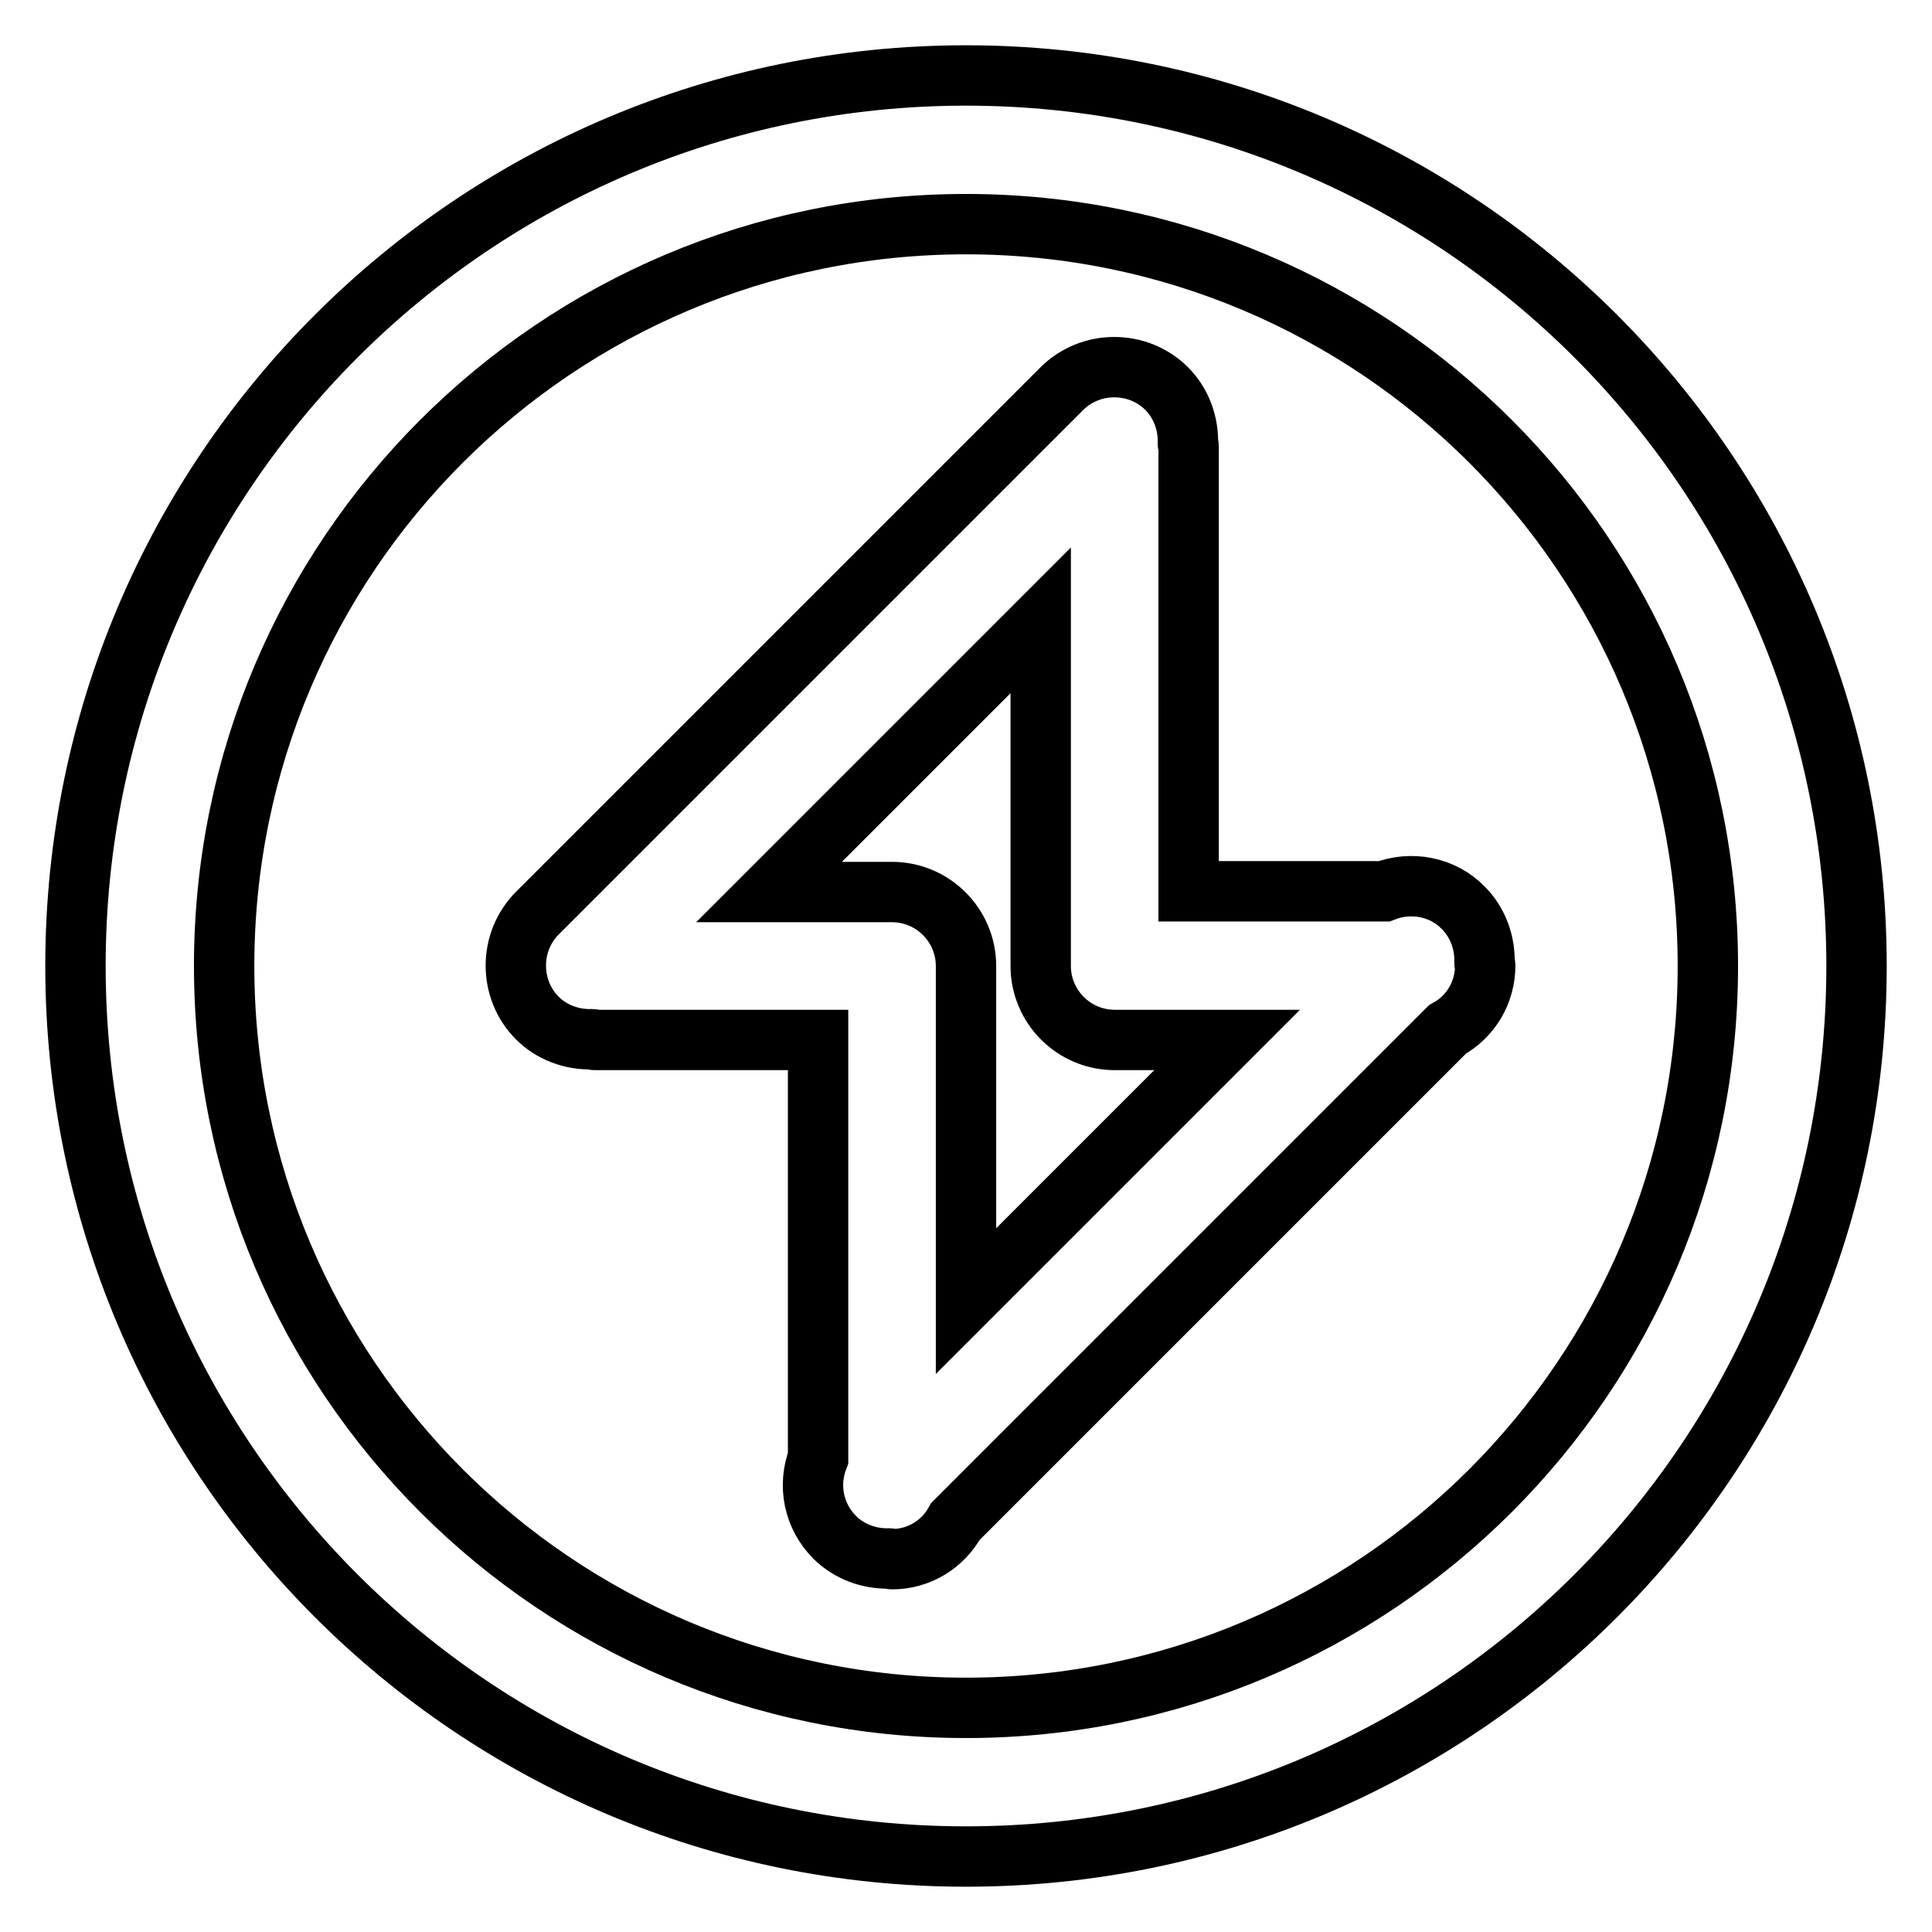 <?xml version="1.0" encoding="utf-8"?>
<!-- Svg Vector Icons : http://www.onlinewebfonts.com/icon -->
<!DOCTYPE svg PUBLIC "-//W3C//DTD SVG 1.1//EN" "http://www.w3.org/Graphics/SVG/1.1/DTD/svg11.dtd">
<svg version="1.1" xmlns="http://www.w3.org/2000/svg" xmlns:xlink="http://www.w3.org/1999/xlink" x="0px" y="0px" viewBox="0 0 256 256" enable-background="new 0 0 256 256" xml:space="preserve">
<g> <path stroke-width="8" fill-opacity="0" stroke="#000000"  d="M128,246c-65.2,0-118-52.8-118-118C10,62.8,62.8,10,128,10c65.2,0,118,52.8,118,118 C246,193.2,193.2,246,128,246z M128,29.7c-54.3,0-98.3,44-98.3,98.3s44,98.3,98.3,98.3s98.3-44,98.3-98.3S182.3,29.7,128,29.7z  M191.8,136.4l-65.2,65.2c-1.7,3.1-4.9,5-8.4,5c-0.1,0-0.2-0.1-0.3-0.1c-2.7,0.1-5.4-0.9-7.3-2.8c-2.8-2.8-3.6-6.9-2.2-10.5v-55.4 H78.8c-0.1,0-0.2-0.1-0.3-0.1c-2.7,0.1-5.4-0.9-7.3-2.8c-3.8-3.8-3.8-10.1,0-13.9c0,0,0,0,0,0l69.5-69.5c3.8-3.8,10.1-3.8,13.9,0 c0,0,0,0,0,0c1.9,1.9,2.9,4.6,2.8,7.3c0,0.1,0.1,0.2,0.1,0.3v59h25.9c3.6-1.4,7.8-0.6,10.5,2.2c1.9,1.9,2.9,4.6,2.8,7.3 c0,0.1,0.1,0.2,0.1,0.3C196.8,131.5,194.9,134.7,191.8,136.4L191.8,136.4z M147.7,137.8c-5.4,0-9.8-4.4-9.8-9.8l0,0V82.2l-36,36 h16.3c5.4,0,9.8,4.4,9.8,9.8v44.4l34.6-34.6H147.7z"/></g>
</svg>
